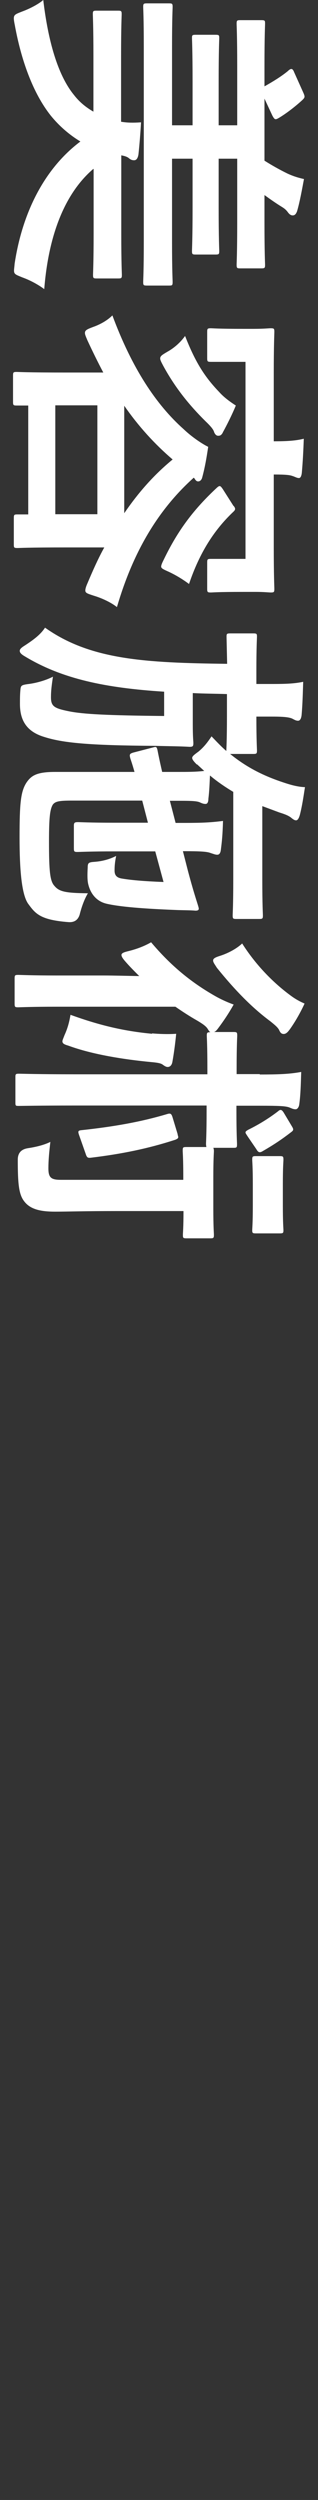 <?xml version="1.0" encoding="UTF-8"?><svg id="_レイヤー_2" xmlns="http://www.w3.org/2000/svg" width="16.1" height="126.5" viewBox="0 0 16.1 126.5"><rect x="0" y="0" width="16.1" height="126.5" fill="#333333" stroke="none"/><defs><style>.cls-1{fill:none;}.cls-1,.cls-2{stroke-width:0px;}.cls-3{isolation:isolate;}.cls-2{fill:#fff;}</style></defs><g id="_レイヤー_1-2"><g id="_アートメイク" class="cls-3"><g class="cls-3"><path class="cls-2" d="M4.72,8.55c-1.42,1.22-2.26,3.3-2.48,6.08-.29-.22-.71-.45-1.1-.59-.34-.14-.43-.16-.43-.35,0-.08.02-.19.03-.34.38-2.53,1.47-4.79,3.33-6.19-.56-.34-1.07-.78-1.5-1.31-.91-1.15-1.5-2.82-1.82-4.58-.03-.14-.05-.27-.05-.34,0-.19.1-.22.43-.35.38-.14.82-.37,1.06-.58.24,2.03.72,3.78,1.55,4.8.27.35.59.62.99.85v-2.83c0-1.49-.03-2-.03-2.1,0-.16.02-.18.18-.18h1.1c.16,0,.18.02.18.18,0,.1-.03.61-.03,2.1v3.34c.29.05.59.06,1.01.03-.03.54-.08,1.15-.13,1.62-.03.19-.1.3-.22.3-.1,0-.18-.03-.27-.11-.06-.05-.16-.1-.38-.14v3.97c0,1.47.03,1.99.03,2.08,0,.16-.02.18-.18.18h-1.1c-.16,0-.18-.02-.18-.18,0-.1.03-.61.03-2.08v-3.28ZM7.28,2.35c0-1.42-.03-1.91-.03-2,0-.16.02-.18.19-.18h1.12c.16,0,.18.02.18.18,0,.1-.03.58-.03,2v3.99h1.04v-2.23c0-1.55-.03-2.1-.03-2.19,0-.14.02-.16.18-.16h1.02c.16,0,.18.02.18.16,0,.1-.03.64-.03,2.19v2.23h.94v-2.98c0-1.55-.03-2.06-.03-2.16,0-.16.02-.18.18-.18h1.07c.18,0,.19.02.19.18,0,.1-.03.61-.03,2.16v1.01c.43-.24.85-.5,1.18-.77.08-.08.14-.11.18-.11.05,0,.1.05.14.16l.48,1.07c.08.19.06.22-.06.34-.38.35-.83.69-1.18.9-.19.11-.22.11-.34-.11l-.4-.86v3.14c.38.24.77.46,1.18.66.22.1.46.19.82.27-.1.53-.21,1.15-.35,1.63-.05.13-.11.21-.22.21s-.19-.08-.26-.18c-.1-.13-.19-.19-.32-.27-.26-.16-.56-.37-.85-.58v1.39c0,1.54.03,2.05.03,2.14,0,.16-.02.18-.19.18h-1.07c-.16,0-.18-.02-.18-.18,0-.1.03-.61.03-2.14v-3.23h-.94v2.48c0,1.55.03,2.1.03,2.19,0,.16-.02.18-.18.18h-1.02c-.16,0-.18-.02-.18-.18,0-.1.03-.64.03-2.19v-2.48h-1.04v4.23c0,1.42.03,1.91.03,2,0,.18-.02.19-.18.19h-1.12c-.18,0-.19-.02-.19-.19,0-.1.03-.58.03-2V2.35Z"/><path class="cls-2" d="M5.23,18.85c-.27-.51-.54-1.06-.8-1.62-.08-.19-.13-.3-.13-.38,0-.14.11-.19.4-.3.4-.14.75-.35.99-.59.99,2.67,2.21,4.51,3.6,5.75.45.43.98.77,1.25.9-.08.54-.16,1.02-.3,1.54-.03.13-.11.21-.21.21-.08,0-.13-.06-.19-.16l-.03-.03c-1.78,1.6-3.06,3.71-3.89,6.55-.27-.22-.74-.45-1.18-.58-.3-.1-.42-.13-.42-.26,0-.08.03-.19.11-.37.27-.64.54-1.25.85-1.81h-1.86c-2.07,0-2.45.03-2.53.03-.18,0-.19-.02-.19-.18v-1.33c0-.18.02-.19.19-.19h.54v-5.51h-.59c-.16,0-.18-.02-.18-.18v-1.34c0-.16.02-.18.18-.18.1,0,.48.03,2.54.03h1.84ZM2.8,20.51v5.51h2.13v-5.51h-2.13ZM6.29,25.97c.71-1.04,1.5-1.94,2.45-2.72-.91-.78-1.73-1.68-2.45-2.72v5.44ZM11.28,21.89c-.08.14-.14.16-.24.16s-.18-.11-.21-.22c-.05-.13-.19-.29-.42-.51-.83-.82-1.54-1.7-2.14-2.8-.1-.19-.16-.3-.16-.38,0-.13.11-.19.38-.35.34-.19.66-.48.88-.79.54,1.38,1.02,2.1,1.74,2.85.24.27.58.51.83.67-.19.46-.45.98-.67,1.38ZM11.83,25.6c.1.13.1.19-.02.3-.96.91-1.7,2.05-2.24,3.65-.32-.24-.67-.45-1.01-.61-.29-.13-.4-.18-.4-.27,0-.08.05-.19.14-.37.72-1.49,1.52-2.54,2.69-3.63.13-.11.16-.11.29.08l.54.85ZM13.86,27.67c0,1.49.03,2.02.03,2.13,0,.16-.02.18-.18.18-.1,0-.35-.03-.75-.03h-.62c-1.33,0-1.57.03-1.67.03-.16,0-.18-.02-.18-.18v-1.34c0-.16.02-.18.18-.18h1.76v-9.97h-1.76c-.16,0-.18-.02-.18-.18v-1.34c0-.16.02-.18.18-.18.11,0,.34.03,1.67.03h.51c.51,0,.75-.03.86-.03.16,0,.18.02.18.18,0,.11-.03.64-.03,2.13v3.41c.69,0,1.12-.03,1.52-.13-.02.59-.05,1.18-.1,1.73-.02.18-.08.26-.14.26-.11,0-.19-.06-.32-.1-.13-.05-.32-.08-.93-.08h-.03v3.67Z"/><path class="cls-2" d="M9.97,38.69c-.16-.16-.24-.26-.24-.34s.1-.16.32-.32c.29-.24.48-.5.66-.77.26.27.5.53.75.74v-.03c0-.08.03-.5.03-1.73v-1.12c-.61-.02-1.18-.02-1.73-.05v1.57c0,.69.03.86.03.96,0,.16-.03.19-.19.19-.5-.03-1.01-.03-1.73-.05-3.46-.02-4.72-.16-5.63-.45-.9-.27-1.23-.85-1.23-1.67,0-.24,0-.45.02-.67.02-.26.03-.29.43-.34.46-.06.94-.22,1.22-.37-.06.42-.1.69-.1,1.04,0,.46.16.56.9.71s1.94.21,4.83.24v-1.23c-2.96-.19-5.15-.64-7.04-1.78-.19-.11-.27-.19-.27-.29,0-.08.08-.16.26-.27.46-.3.8-.56,1.02-.9,2.29,1.63,5.07,1.78,9.22,1.83-.02-.94-.03-1.3-.03-1.38,0-.14.02-.16.19-.16h1.17c.16,0,.18.02.18.16,0,.1-.03.5-.03,1.74v.66h.82c.7,0,1.12-.02,1.55-.11-.02.59-.03,1.1-.08,1.68-.02.18-.08.29-.18.29-.11,0-.18-.05-.3-.11-.14-.06-.37-.1-.99-.1h-.82c0,1.2.03,1.62.03,1.71,0,.16-.02.18-.18.18h-1.18c.85.69,1.71,1.12,2.75,1.46.42.14.74.21,1.04.22-.08.51-.14.94-.26,1.41-.06.21-.13.27-.19.27-.08,0-.14-.05-.21-.1-.14-.13-.35-.21-.64-.3l-.86-.32v3.71c0,1.3.03,1.73.03,1.82,0,.16-.02.18-.18.18h-1.17c-.16,0-.18-.02-.18-.18,0-.1.03-.53.03-1.82v-4.43c-.4-.24-.8-.51-1.18-.83-.02.42-.03.77-.08,1.18,0,.18-.06.26-.14.26-.11,0-.18-.03-.29-.08-.13-.06-.37-.08-.94-.08h-.58l.29,1.12h.13c.99,0,1.49,0,2.27-.1-.02.69-.05,1.01-.11,1.47-.02.16-.08.24-.18.24-.11,0-.21-.05-.32-.08-.19-.08-.5-.1-1.42-.1l.24.94c.35,1.33.54,1.81.56,1.94.02.1-.05.13-.16.13-.21-.02-.5-.02-.88-.03-1.28-.05-2.8-.13-3.62-.32-.61-.14-.85-.64-.93-.98-.05-.19-.05-.48-.03-.85,0-.24.05-.27.34-.29.42-.03.79-.14,1.1-.3-.06.3-.08.5-.08.74,0,.21.08.35.34.4.46.08,1.1.14,2.14.18l-.42-1.55h-2.08c-1.2,0-1.76.03-1.86.03-.16,0-.18-.02-.18-.19v-1.14c0-.16.05-.18.21-.18.1,0,.62.03,1.83.03h1.71l-.29-1.12h-3.54c-.64,0-.86.03-.99.21-.14.24-.19.64-.19,1.86,0,1.5.05,2,.27,2.24.24.29.53.37,1.7.38-.18.3-.32.69-.42,1.09q-.13.4-.56.37c-1.42-.11-1.67-.42-2.03-.91-.35-.46-.45-1.78-.45-3.38,0-1.73.06-2.32.35-2.77.24-.35.51-.54,1.44-.54h4.03c-.14-.5-.21-.66-.22-.72-.05-.18,0-.21.16-.26l1.04-.27c.11-.03.14-.02.18.13.02.1.08.43.24,1.12h.75c.56,0,.94,0,1.38-.05l-.37-.34Z"/><path class="cls-2" d="M13.15,54.37c.94,0,1.52-.02,2.1-.13-.02.61-.03,1.14-.1,1.65-.02.14-.1.24-.18.24-.13,0-.21-.05-.34-.1-.19-.06-.45-.08-1.49-.08h-1.17v.24c0,1.23.03,1.6.03,1.7,0,.18-.02.19-.18.19h-1.02s.03.06.03.16-.03.38-.03,1.36v1.52c0,.99.03,1.27.03,1.36,0,.16-.02.18-.18.18h-1.2c-.18,0-.19-.02-.19-.18,0-.1.03-.35.03-1.2h-3.36c-1.7,0-2.48.03-3.14.03-.72,0-1.26-.11-1.57-.53-.27-.35-.32-.9-.32-2.1q0-.5.51-.58c.4-.06.82-.16,1.14-.32-.06.51-.1.93-.1,1.34,0,.46.13.58.62.58h6.21v-.11c0-.98-.03-1.27-.03-1.36,0-.18.02-.19.19-.19h1.01s-.02-.08-.02-.16c0-.1.03-.46.03-1.7v-.24H3.81c-1.83,0-2.75.02-2.85.02-.16,0-.18,0-.18-.16v-1.31c0-.14.02-.16.18-.16.1,0,1.02.03,2.85.03h6.69v-.24c0-1.23-.03-1.62-.03-1.71,0-.16.02-.18.18-.18-.05-.03-.08-.08-.13-.16-.08-.14-.27-.27-.54-.43-.37-.21-.74-.45-1.1-.7H2.89c-1.28,0-1.89.03-1.97.03-.16,0-.18-.02-.18-.18v-1.28c0-.16.02-.18.18-.18.1,0,.69.03,1.97.03h2.35c.51,0,1.2.02,1.81.03-.26-.26-.51-.51-.74-.78-.11-.13-.16-.22-.16-.29,0-.08.1-.13.3-.18.46-.11.85-.26,1.2-.46,1.01,1.2,2.06,2.06,3.33,2.77.24.13.54.27.85.38-.24.43-.5.82-.77,1.18-.08.11-.14.18-.22.21h.99c.16,0,.18.02.18.18,0,.1-.03.48-.03,1.71v.24h1.17ZM7.7,52.29c.35.03.8.05,1.22.02-.05.5-.11.96-.19,1.41-.03.19-.13.27-.24.27-.08,0-.16-.05-.24-.11-.1-.08-.27-.11-.61-.14-1.36-.13-2.96-.38-4.18-.83-.21-.06-.3-.11-.3-.22,0-.06.05-.16.11-.32.16-.35.24-.67.3-1.02,1.54.56,2.77.83,4.13.96ZM8.99,57.41c.06.16.05.19-.11.26-1.38.45-2.71.72-4.27.91-.16.02-.21,0-.27-.19l-.32-.91c-.08-.22-.08-.27.08-.29,1.67-.18,3.03-.42,4.37-.82.16-.05.21-.02.27.18l.26.86ZM14.66,52.1c-.1.14-.19.22-.3.22-.1,0-.16-.06-.21-.16-.06-.16-.24-.3-.46-.48-.93-.69-1.79-1.57-2.71-2.71-.11-.18-.19-.27-.19-.37s.11-.16.37-.24c.43-.14.85-.38,1.1-.62.69,1.09,1.57,1.98,2.42,2.61.29.22.53.34.74.43-.22.48-.48.93-.75,1.31ZM14.77,56.98c.1.16.1.21-.02.3-.48.37-.88.64-1.47.98-.14.08-.21.05-.3-.11l-.45-.66c-.06-.1-.1-.14-.1-.19s.05-.08.13-.13c.59-.29,1.09-.61,1.52-.94.11-.1.18-.1.29.08l.4.67ZM14.32,61c0,.9.03,1.15.03,1.25,0,.14-.02.16-.18.16h-1.22c-.16,0-.18-.02-.18-.16,0-.1.03-.35.03-1.25v-1.07c0-.9-.03-1.15-.03-1.25,0-.16.02-.18.18-.18h1.22c.16,0,.18.02.18.18,0,.1-.03.35-.03,1.25v1.07Z"/></g></g><rect class="cls-1" width="16.1" height="126.5"/></g></svg>